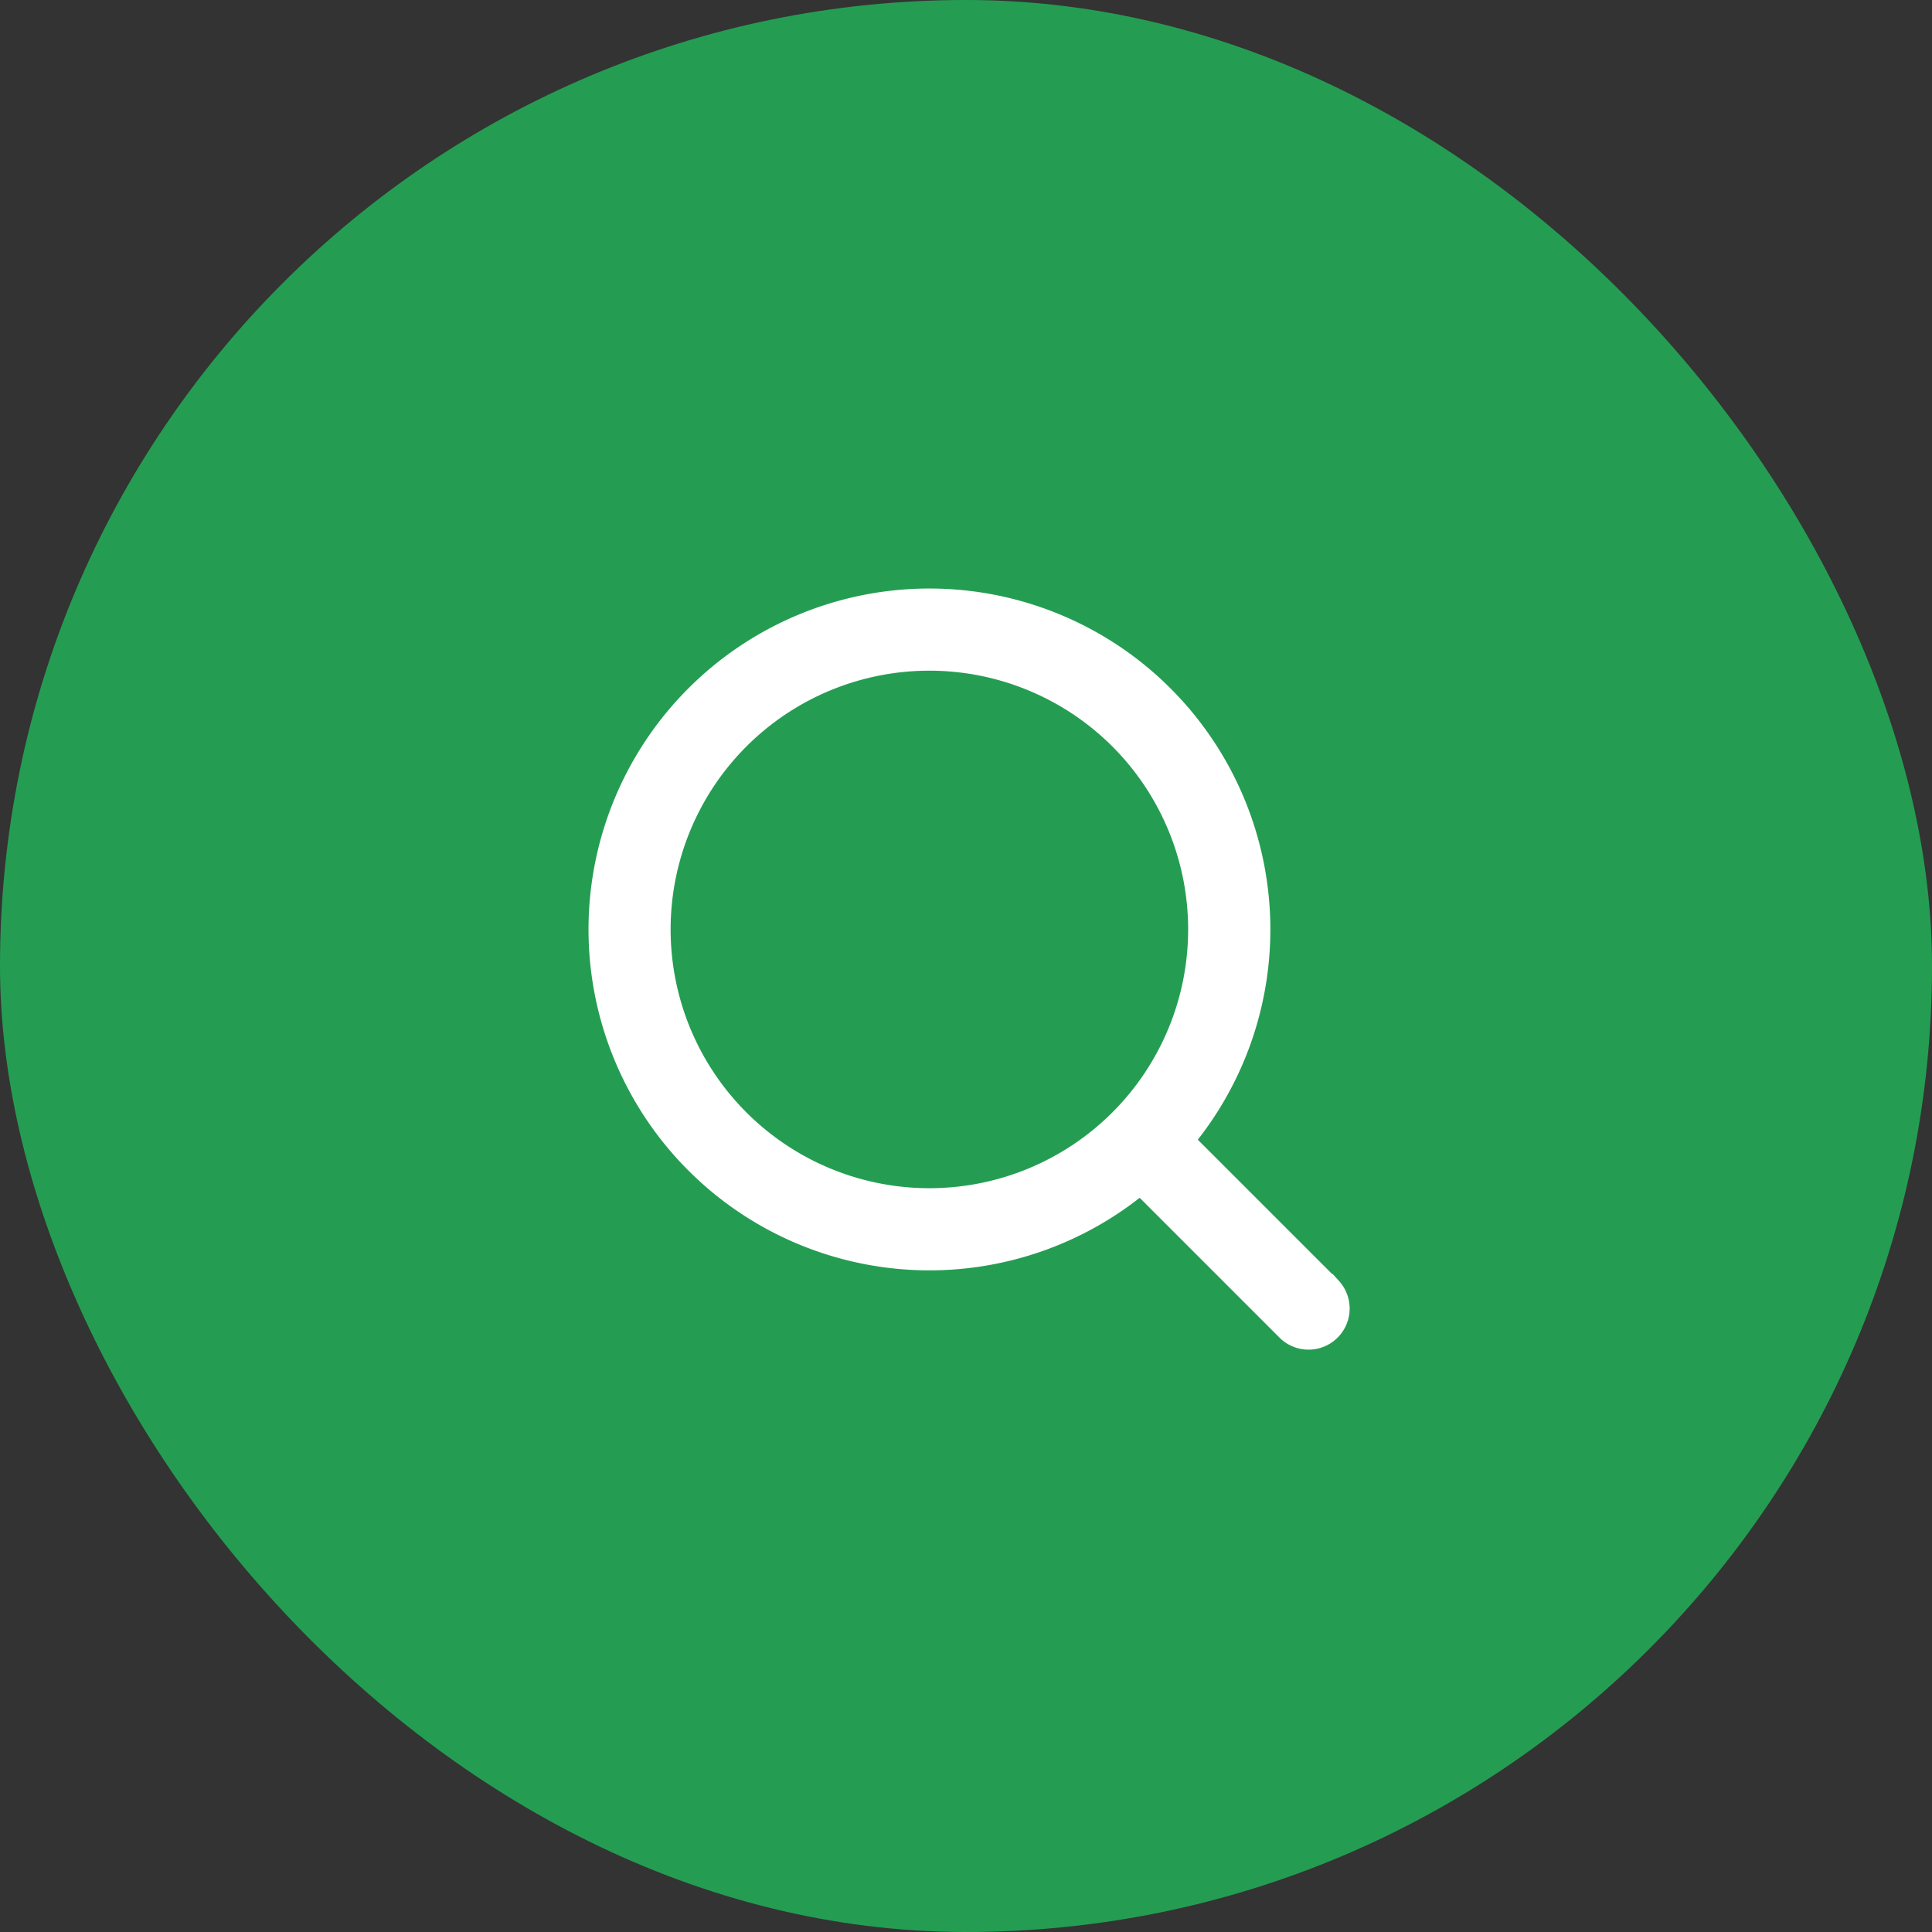<svg xmlns="http://www.w3.org/2000/svg" width="32.053" height="32.053" viewBox="0 0 32.053 32.053">
  <rect x="0" y="0" width="32.053" height="32.053" fill="#333333" stroke="none"/>
  <g id="suche" transform="translate(0.113 0.113)">
    <g id="bg" transform="translate(-0.113 6.887)">
      <rect id="rectangle" width="32.053" height="32.053" rx="16.026" transform="translate(0 -7)" fill="#249D52"/>
    </g>
    <path id="search" d="M12.286,11.817l2.556,2.556a.332.332,0,0,1-.469.469l-2.556-2.556a5.306,5.306,0,1,1,.469-.469ZM8.306,12.95A4.643,4.643,0,1,0,3.663,8.306,4.643,4.643,0,0,0,8.306,12.95Z" transform="translate(7 7)" fill="#fff" stroke="#fff" stroke-width="0.7"/>
  </g>
</svg>
